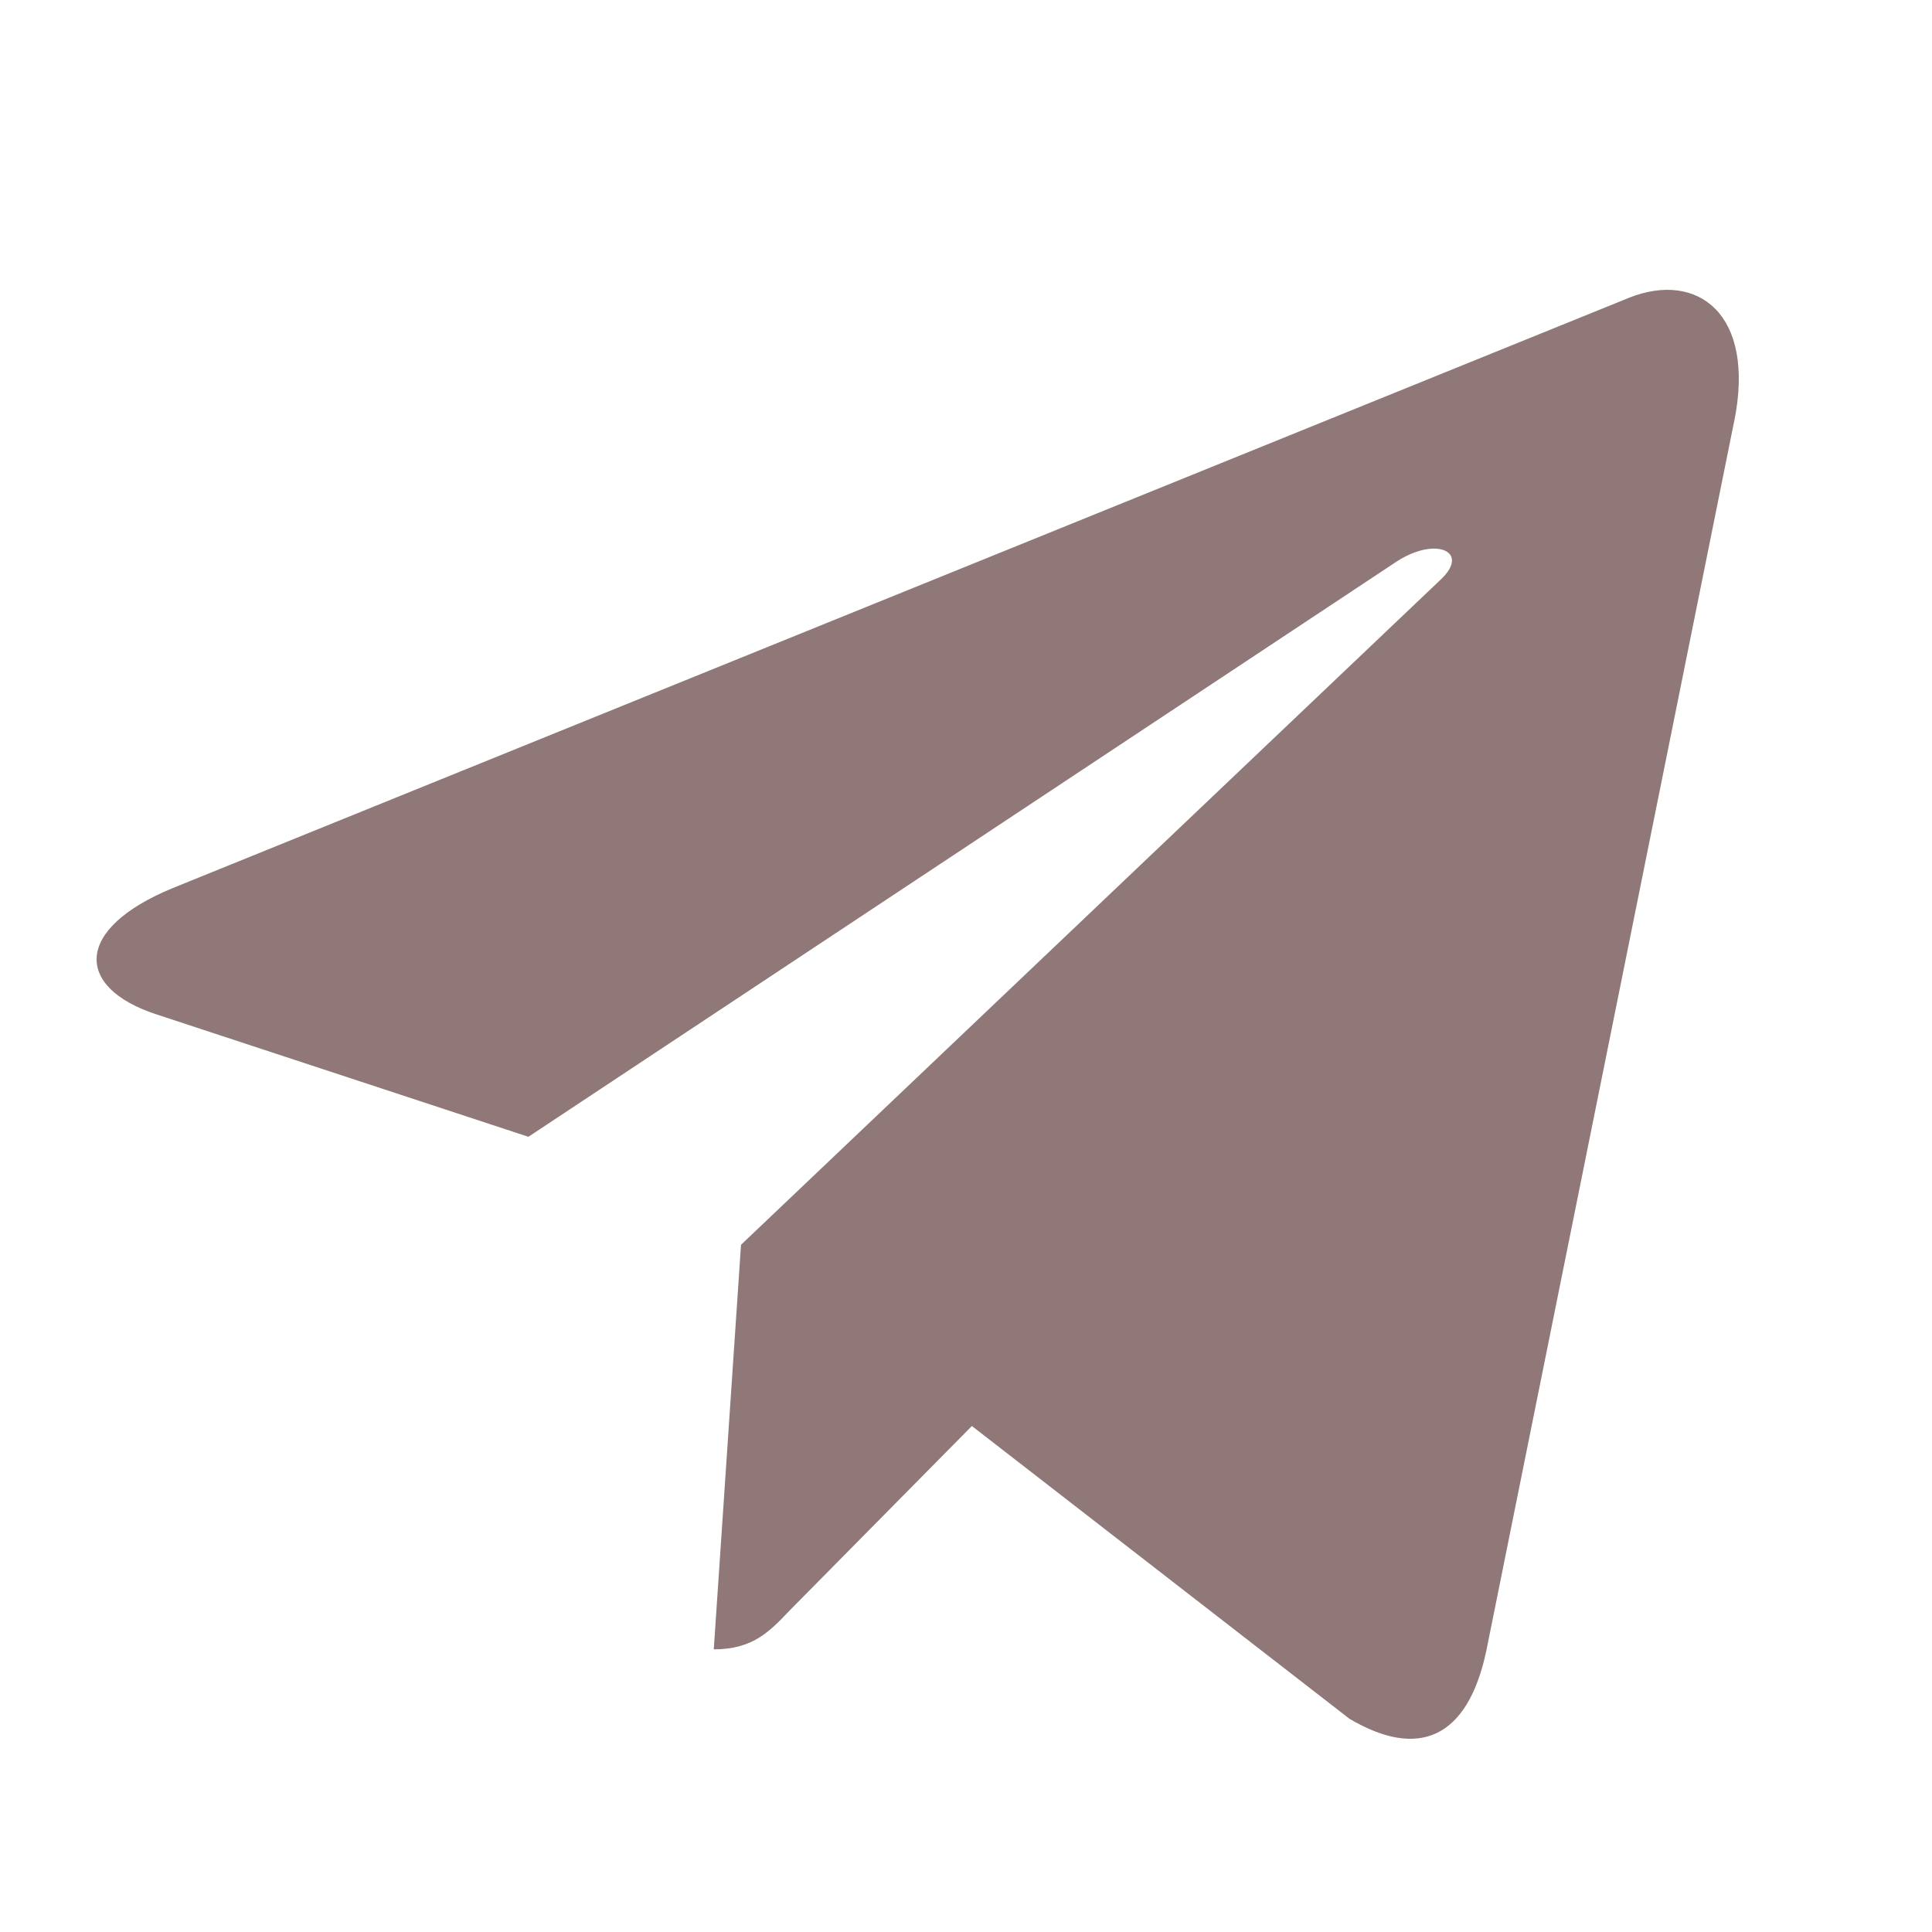 <svg width="20" height="20" viewBox="0 0 20 20" fill="none" xmlns="http://www.w3.org/2000/svg">
<path d="M7.671 12.886L7.389 17.074C7.792 17.074 7.966 16.891 8.175 16.671L10.061 14.762L13.97 17.793C14.687 18.216 15.192 17.994 15.385 17.095L17.951 4.366L17.952 4.365C18.179 3.243 17.568 2.805 16.87 3.08L1.789 9.193C0.76 9.616 0.776 10.223 1.614 10.499L5.47 11.768L14.425 5.835C14.847 5.54 15.23 5.703 14.915 5.999L7.671 12.886Z" fill="#907778"/>
</svg>
